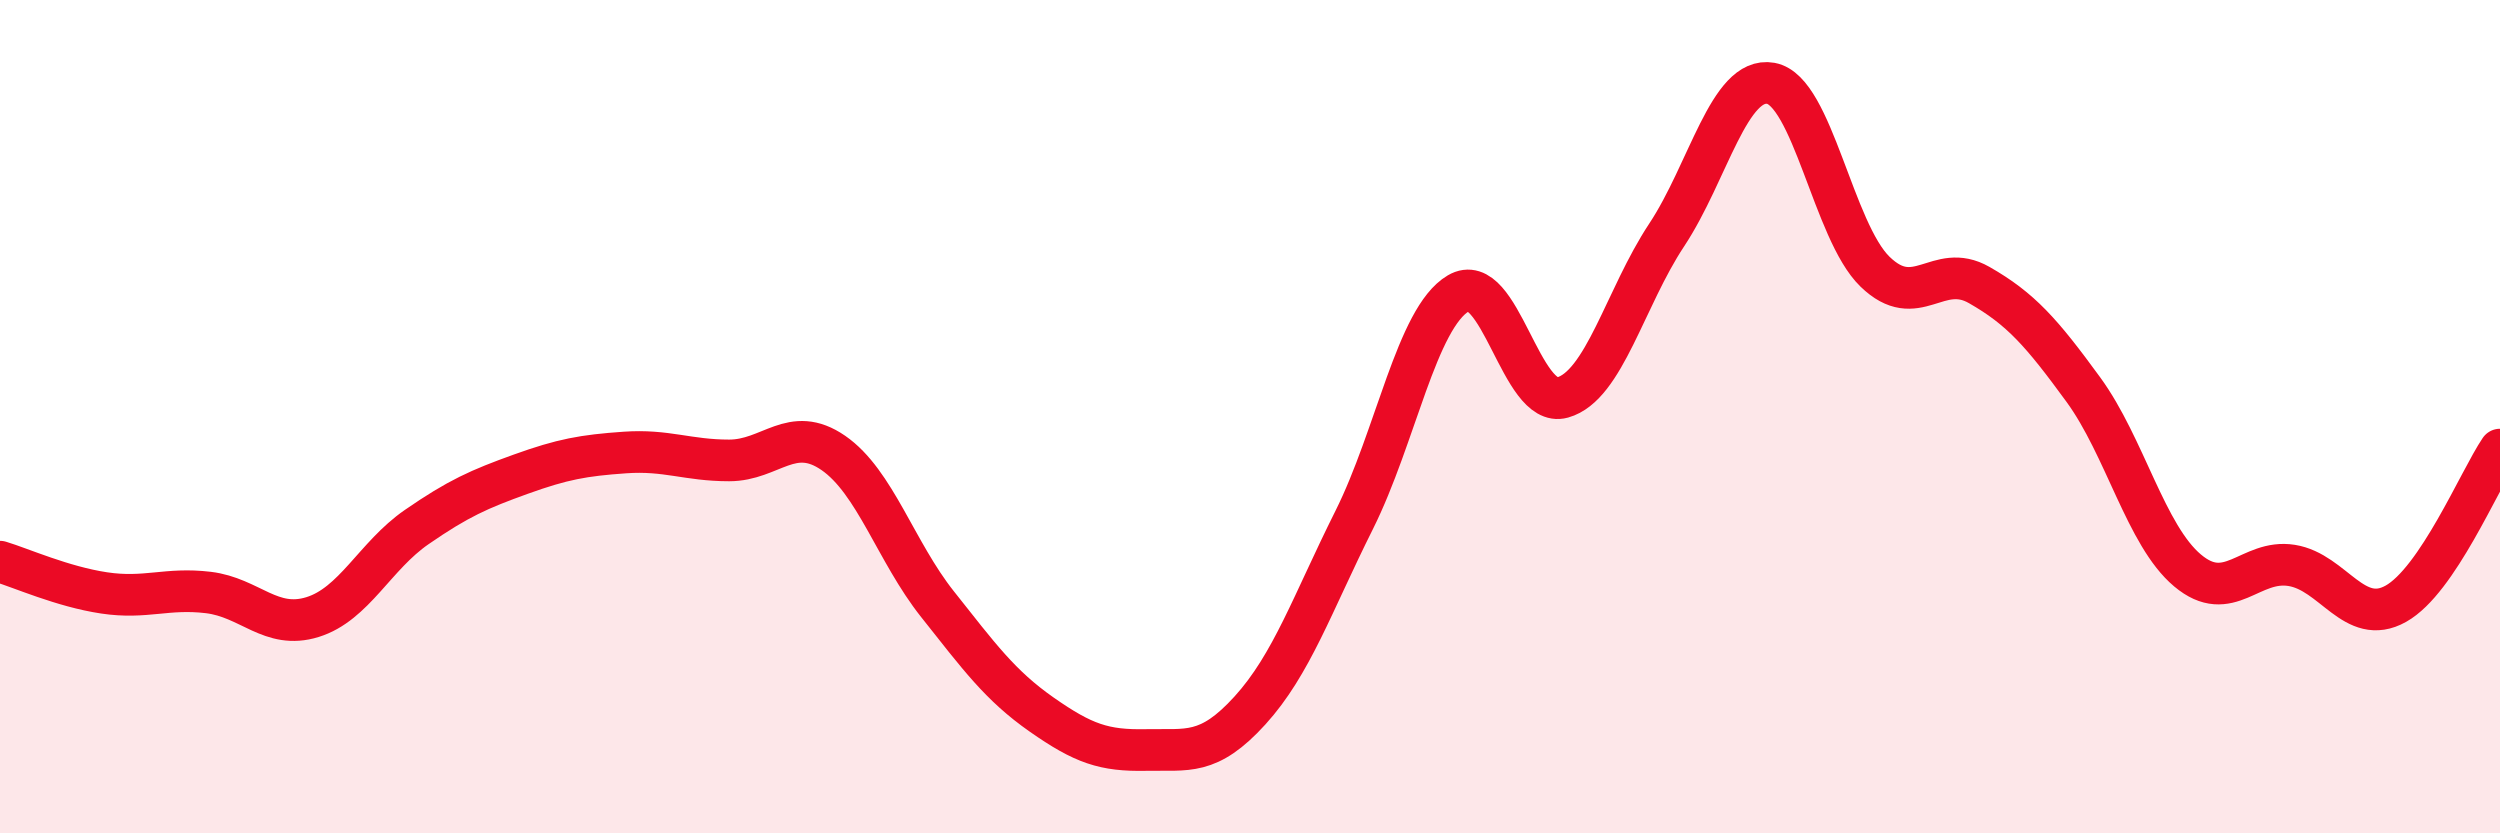 
    <svg width="60" height="20" viewBox="0 0 60 20" xmlns="http://www.w3.org/2000/svg">
      <path
        d="M 0,13.48 C 0.5,13.63 1.5,14.08 2.5,14.23 C 3.5,14.38 4,14.1 5,14.22 C 6,14.34 6.5,15.12 7.5,14.81 C 8.5,14.5 9,13.34 10,12.65 C 11,11.96 11.5,11.74 12.5,11.38 C 13.5,11.02 14,10.93 15,10.86 C 16,10.79 16.5,11.05 17.5,11.05 C 18.5,11.05 19,10.18 20,10.87 C 21,11.56 21.5,13.24 22.5,14.5 C 23.5,15.76 24,16.45 25,17.15 C 26,17.85 26.5,18.02 27.5,18 C 28.5,17.98 29,18.15 30,17.05 C 31,15.95 31.5,14.48 32.5,12.48 C 33.5,10.48 34,7.63 35,7.04 C 36,6.45 36.5,9.82 37.5,9.54 C 38.5,9.26 39,7.15 40,5.64 C 41,4.13 41.5,1.82 42.5,2 C 43.5,2.18 44,5.55 45,6.52 C 46,7.49 46.5,6.27 47.5,6.84 C 48.5,7.41 49,7.98 50,9.35 C 51,10.72 51.5,12.85 52.5,13.69 C 53.5,14.53 54,13.41 55,13.57 C 56,13.73 56.5,15.05 57.5,14.49 C 58.5,13.93 59.5,11.53 60,10.79L60 20L0 20Z"
        fill="#EB0A25"
        opacity="0.1"
        stroke-linecap="round"
        stroke-linejoin="round"
      />
      <path
        d="M 0,13.48 C 0.5,13.63 1.5,14.08 2.5,14.23 C 3.5,14.38 4,14.1 5,14.22 C 6,14.34 6.5,15.12 7.5,14.81 C 8.5,14.5 9,13.34 10,12.65 C 11,11.96 11.5,11.74 12.5,11.38 C 13.5,11.02 14,10.93 15,10.86 C 16,10.79 16.5,11.05 17.5,11.05 C 18.5,11.05 19,10.18 20,10.87 C 21,11.56 21.5,13.24 22.5,14.5 C 23.5,15.76 24,16.45 25,17.15 C 26,17.85 26.5,18.02 27.5,18 C 28.5,17.98 29,18.15 30,17.05 C 31,15.95 31.5,14.48 32.5,12.48 C 33.5,10.48 34,7.63 35,7.04 C 36,6.45 36.5,9.82 37.5,9.54 C 38.5,9.26 39,7.15 40,5.64 C 41,4.13 41.5,1.82 42.5,2 C 43.5,2.18 44,5.55 45,6.52 C 46,7.49 46.5,6.27 47.5,6.84 C 48.5,7.41 49,7.98 50,9.35 C 51,10.72 51.5,12.85 52.5,13.69 C 53.5,14.53 54,13.41 55,13.57 C 56,13.73 56.5,15.05 57.5,14.49 C 58.5,13.93 59.5,11.53 60,10.79"
        stroke="#EB0A25"
        stroke-width="1"
        fill="none"
        stroke-linecap="round"
        stroke-linejoin="round"
      />
    </svg>
  